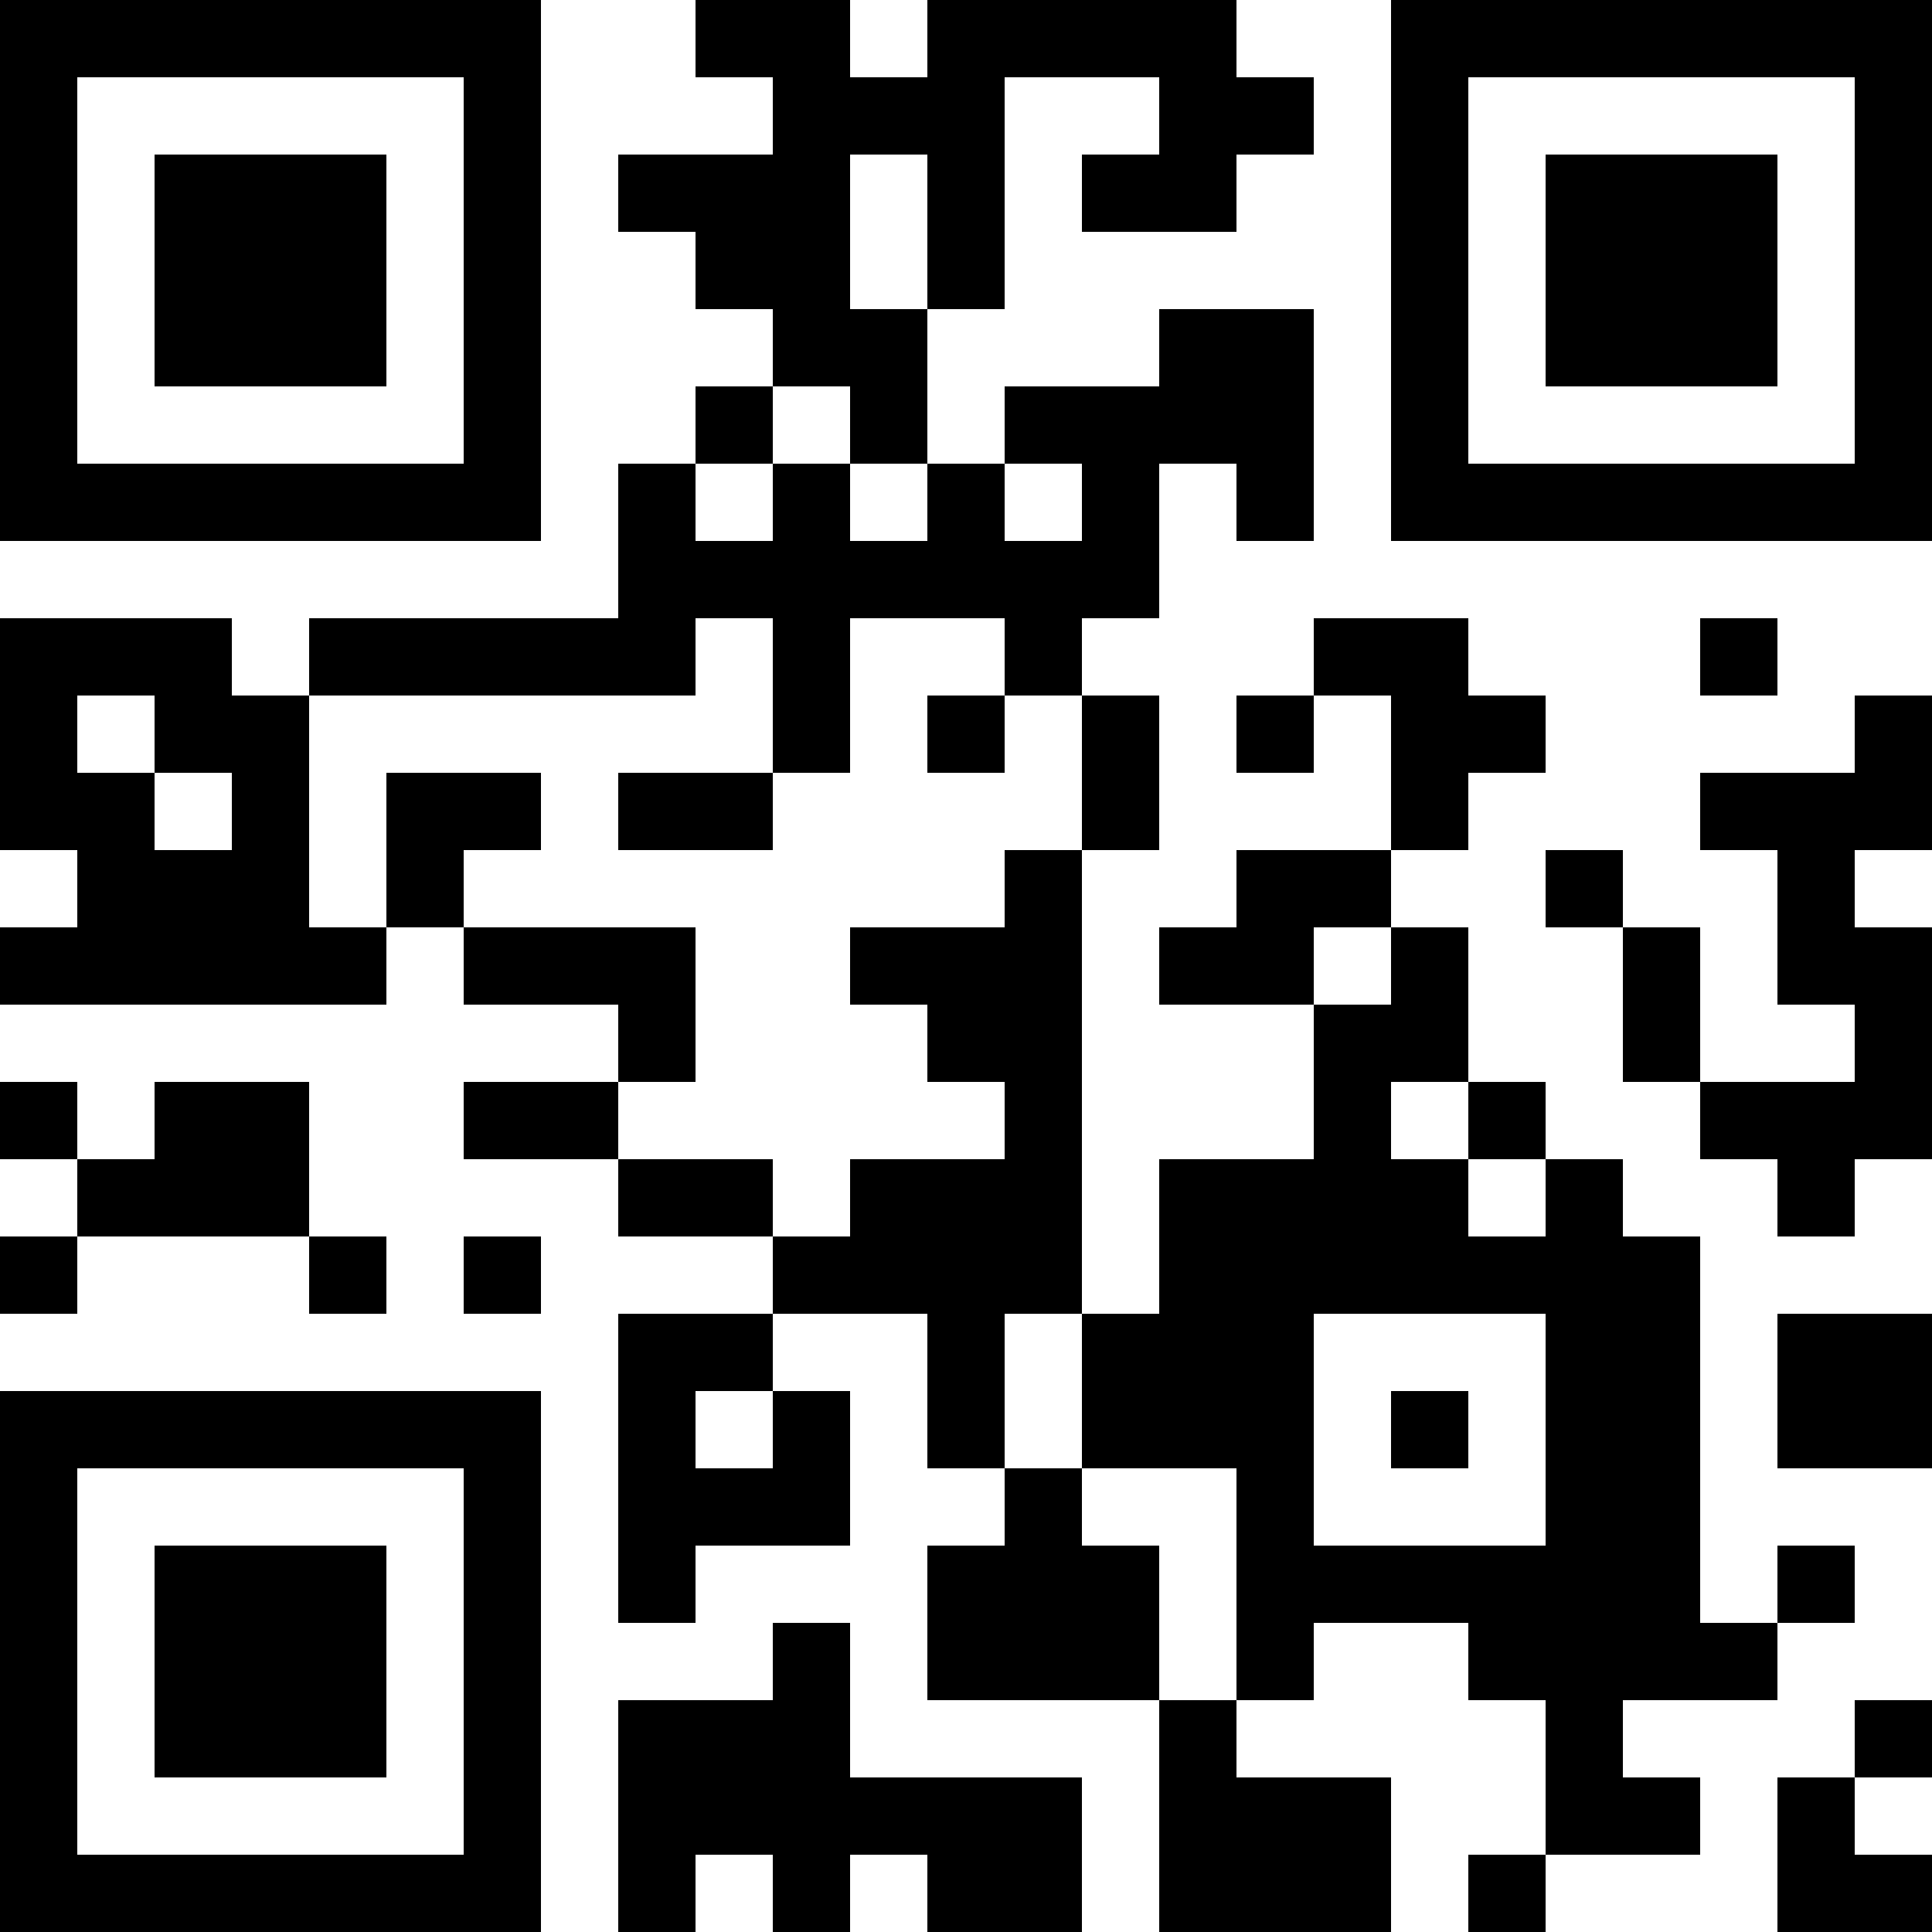 <?xml version="1.0" encoding="UTF-8"?>
<svg xmlns="http://www.w3.org/2000/svg" version="1.1" width="1000" height="1000" viewBox="0 0 1000 1000"><rect x="0" y="0" width="1000" height="1000" fill="#ffffff"/><g transform="scale(40)"><g transform="translate(0,0)"><path fill-rule="evenodd" d="M9 0L9 1L10 1L10 2L8 2L8 3L9 3L9 4L10 4L10 5L9 5L9 6L8 6L8 8L4 8L4 9L3 9L3 8L0 8L0 11L1 11L1 12L0 12L0 13L5 13L5 12L6 12L6 13L8 13L8 14L6 14L6 15L8 15L8 16L10 16L10 17L8 17L8 21L9 21L9 20L11 20L11 18L10 18L10 17L12 17L12 19L13 19L13 20L12 20L12 22L15 22L15 25L18 25L18 23L16 23L16 22L17 22L17 21L19 21L19 22L20 22L20 24L19 24L19 25L20 25L20 24L22 24L22 23L21 23L21 22L23 22L23 21L24 21L24 20L23 20L23 21L22 21L22 16L21 16L21 15L20 15L20 14L19 14L19 12L18 12L18 11L19 11L19 10L20 10L20 9L19 9L19 8L17 8L17 9L16 9L16 10L17 10L17 9L18 9L18 11L16 11L16 12L15 12L15 13L17 13L17 15L15 15L15 17L14 17L14 11L15 11L15 9L14 9L14 8L15 8L15 6L16 6L16 7L17 7L17 4L15 4L15 5L13 5L13 6L12 6L12 4L13 4L13 1L15 1L15 2L14 2L14 3L16 3L16 2L17 2L17 1L16 1L16 0L12 0L12 1L11 1L11 0ZM11 2L11 4L12 4L12 2ZM10 5L10 6L9 6L9 7L10 7L10 6L11 6L11 7L12 7L12 6L11 6L11 5ZM13 6L13 7L14 7L14 6ZM9 8L9 9L4 9L4 12L5 12L5 10L7 10L7 11L6 11L6 12L9 12L9 14L8 14L8 15L10 15L10 16L11 16L11 15L13 15L13 14L12 14L12 13L11 13L11 12L13 12L13 11L14 11L14 9L13 9L13 8L11 8L11 10L10 10L10 8ZM22 8L22 9L23 9L23 8ZM1 9L1 10L2 10L2 11L3 11L3 10L2 10L2 9ZM12 9L12 10L13 10L13 9ZM24 9L24 10L22 10L22 11L23 11L23 13L24 13L24 14L22 14L22 12L21 12L21 11L20 11L20 12L21 12L21 14L22 14L22 15L23 15L23 16L24 16L24 15L25 15L25 12L24 12L24 11L25 11L25 9ZM8 10L8 11L10 11L10 10ZM17 12L17 13L18 13L18 12ZM0 14L0 15L1 15L1 16L0 16L0 17L1 17L1 16L4 16L4 17L5 17L5 16L4 16L4 14L2 14L2 15L1 15L1 14ZM18 14L18 15L19 15L19 16L20 16L20 15L19 15L19 14ZM6 16L6 17L7 17L7 16ZM13 17L13 19L14 19L14 20L15 20L15 22L16 22L16 19L14 19L14 17ZM17 17L17 20L20 20L20 17ZM23 17L23 19L25 19L25 17ZM9 18L9 19L10 19L10 18ZM18 18L18 19L19 19L19 18ZM10 21L10 22L8 22L8 25L9 25L9 24L10 24L10 25L11 25L11 24L12 24L12 25L14 25L14 23L11 23L11 21ZM24 22L24 23L23 23L23 25L25 25L25 24L24 24L24 23L25 23L25 22ZM0 0L0 7L7 7L7 0ZM1 1L1 6L6 6L6 1ZM2 2L2 5L5 5L5 2ZM18 0L18 7L25 7L25 0ZM19 1L19 6L24 6L24 1ZM20 2L20 5L23 5L23 2ZM0 18L0 25L7 25L7 18ZM1 19L1 24L6 24L6 19ZM2 20L2 23L5 23L5 20Z" fill="#000000"/></g></g></svg>
